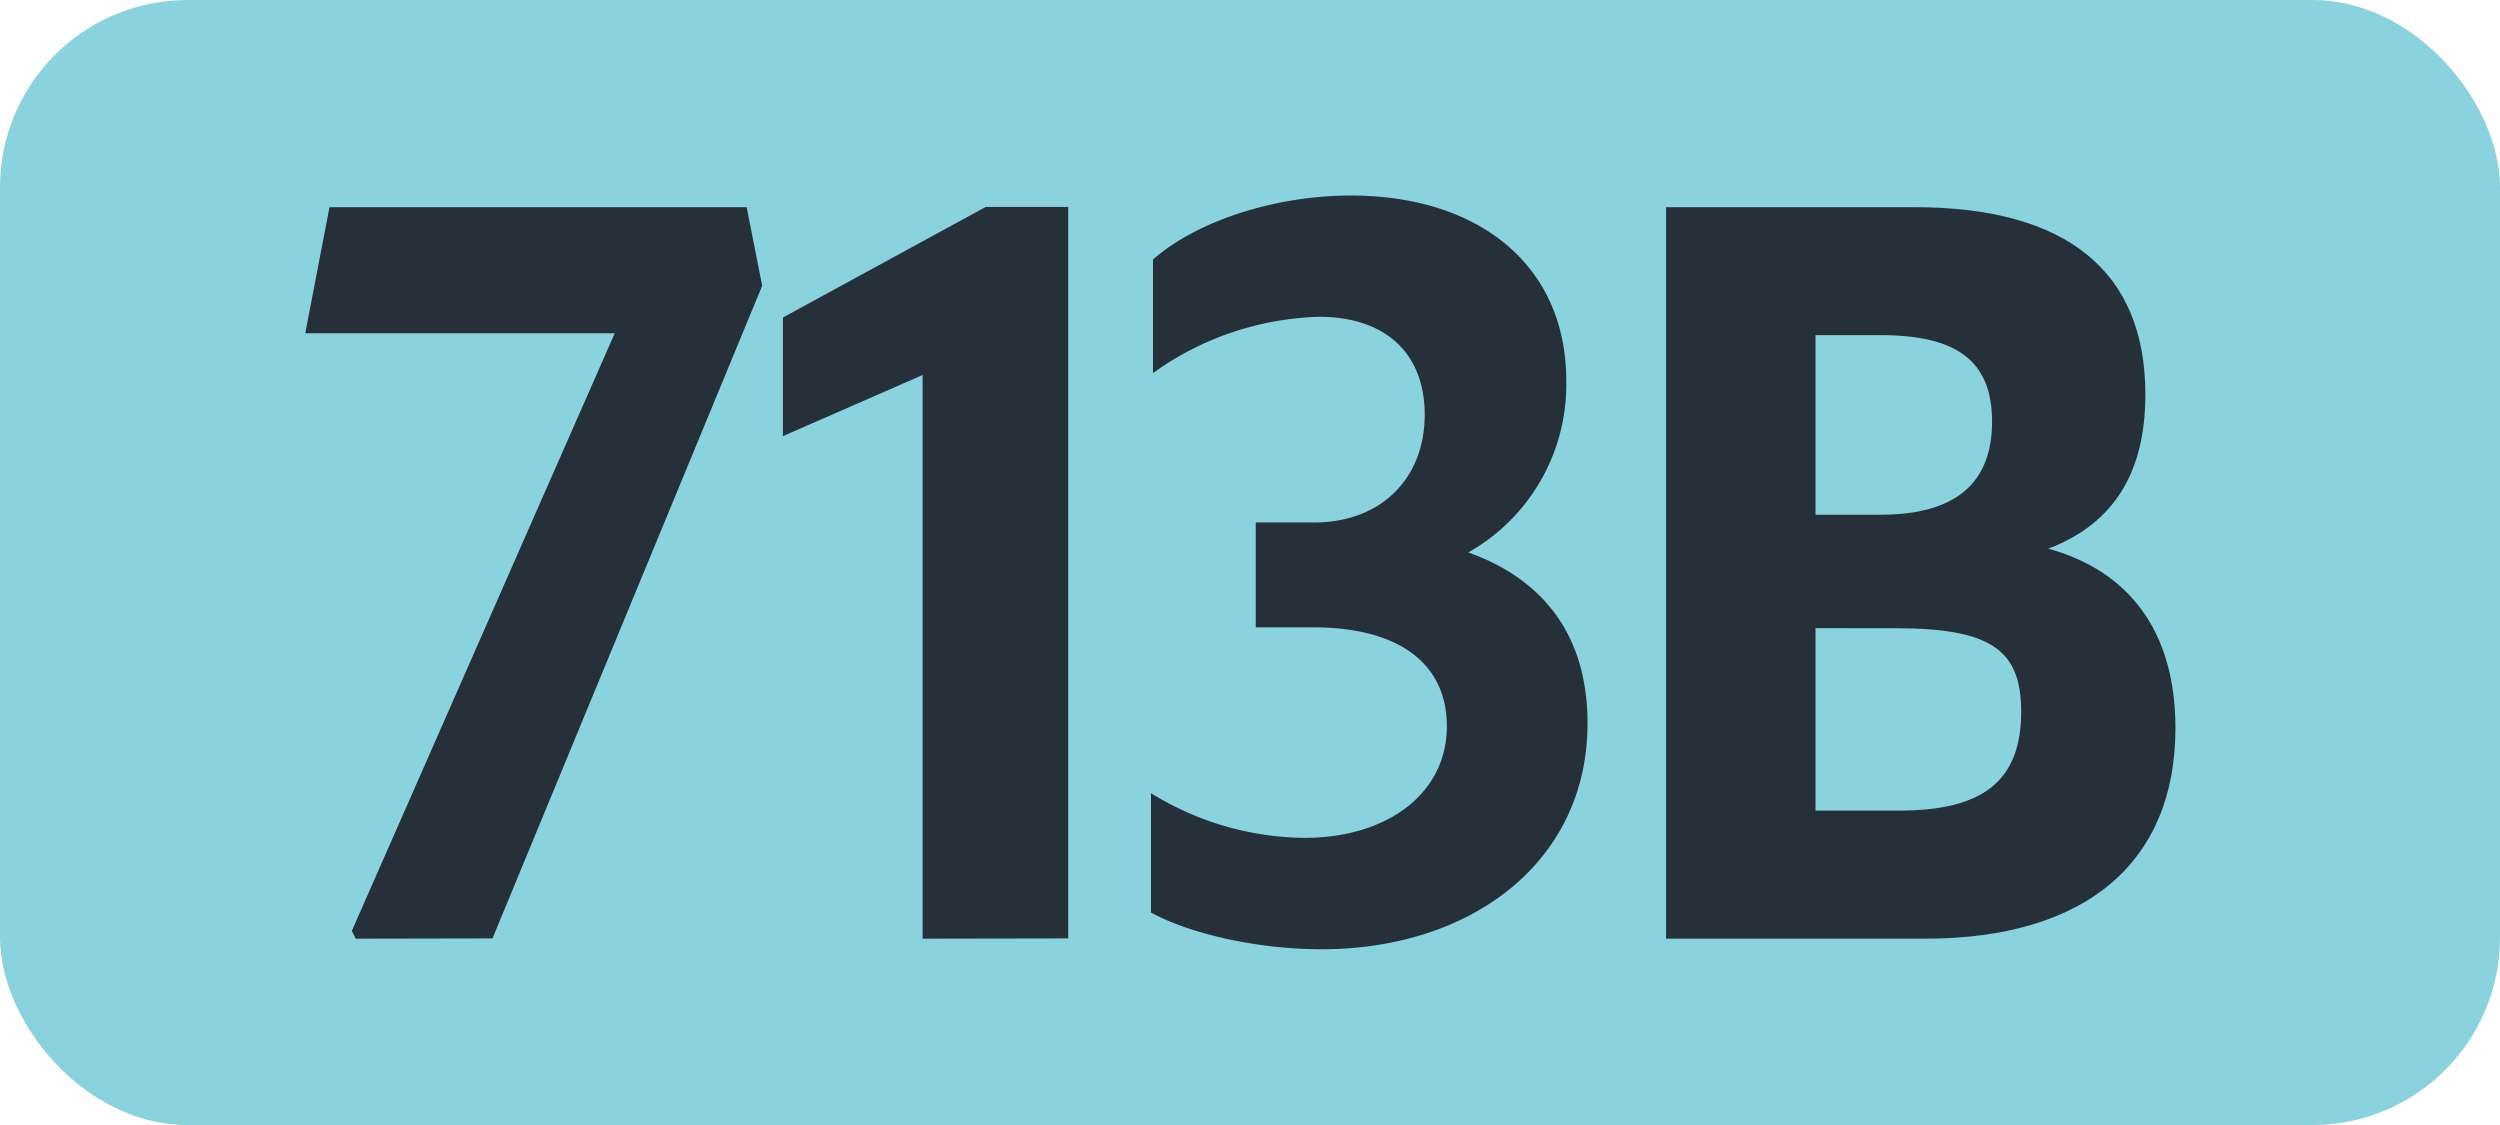<svg id="Calque_1" data-name="Calque 1" xmlns="http://www.w3.org/2000/svg" viewBox="0 0 283.46 127.56"><defs><style>.cls-1{fill:#8ad3de;}.cls-2{fill:#25303b;}.cls-3{fill:none;stroke:#1d1d1b;stroke-miterlimit:10;stroke-width:0.1px;stroke-dasharray:1.2;}</style></defs><rect class="cls-1" width="283.46" height="127.56" rx="21.26"/><path class="cls-2" d="M40.33,106.43l-.44-.88L69.7,37.79H34.61l2.75-14.3h47.3l1.76,8.91-30.58,74Z"/><path class="cls-2" d="M104.61,106.43V42.52L88.77,49.45V36l23-12.54h9.35V106.4Z"/><path class="cls-2" d="M130.5,103.46V89.93A33.6,33.6,0,0,0,147.88,95c9.46,0,16.17-5.06,16.17-12.65,0-7-5.28-11.22-15.18-11.22h-6.49V59.24H149c7.59,0,12.54-5,12.54-12.21,0-6.93-4.4-11.11-12-11.11a33.85,33.85,0,0,0-18.81,6.38V29.43c5-4.4,13.86-7.26,22.44-7.26,14.52,0,24.42,7.92,24.42,21a21.86,21.86,0,0,1-11.11,19.47C175.16,65.73,180,72.22,180,82c0,15.84-13.31,25.63-30.14,25.63C142.6,107.64,134.9,105.88,130.5,103.46Z"/><path class="cls-2" d="M188.91,23.49h28.16c17.38,0,26.18,7.37,26.18,21.23,0,8.8-3.52,14.63-11,17.49,9.13,2.53,14.41,9.35,14.41,20.35,0,15.18-10.12,23.87-28.38,23.87H188.91ZM205.85,38V58.36h7.37c8.58,0,12.65-3.63,12.65-10.56S221.8,38,213.22,38Zm0,33.22V91.91h9.46c9.46,0,13.86-3.3,13.86-11.22,0-7-3.41-9.46-14.3-9.46Z"/><path class="cls-3" d="M51.1,36.85"/><path class="cls-3" d="M51.1,0"/><path class="cls-3" d="M51.1,36.85"/><path class="cls-3" d="M51.1,0"/></svg>